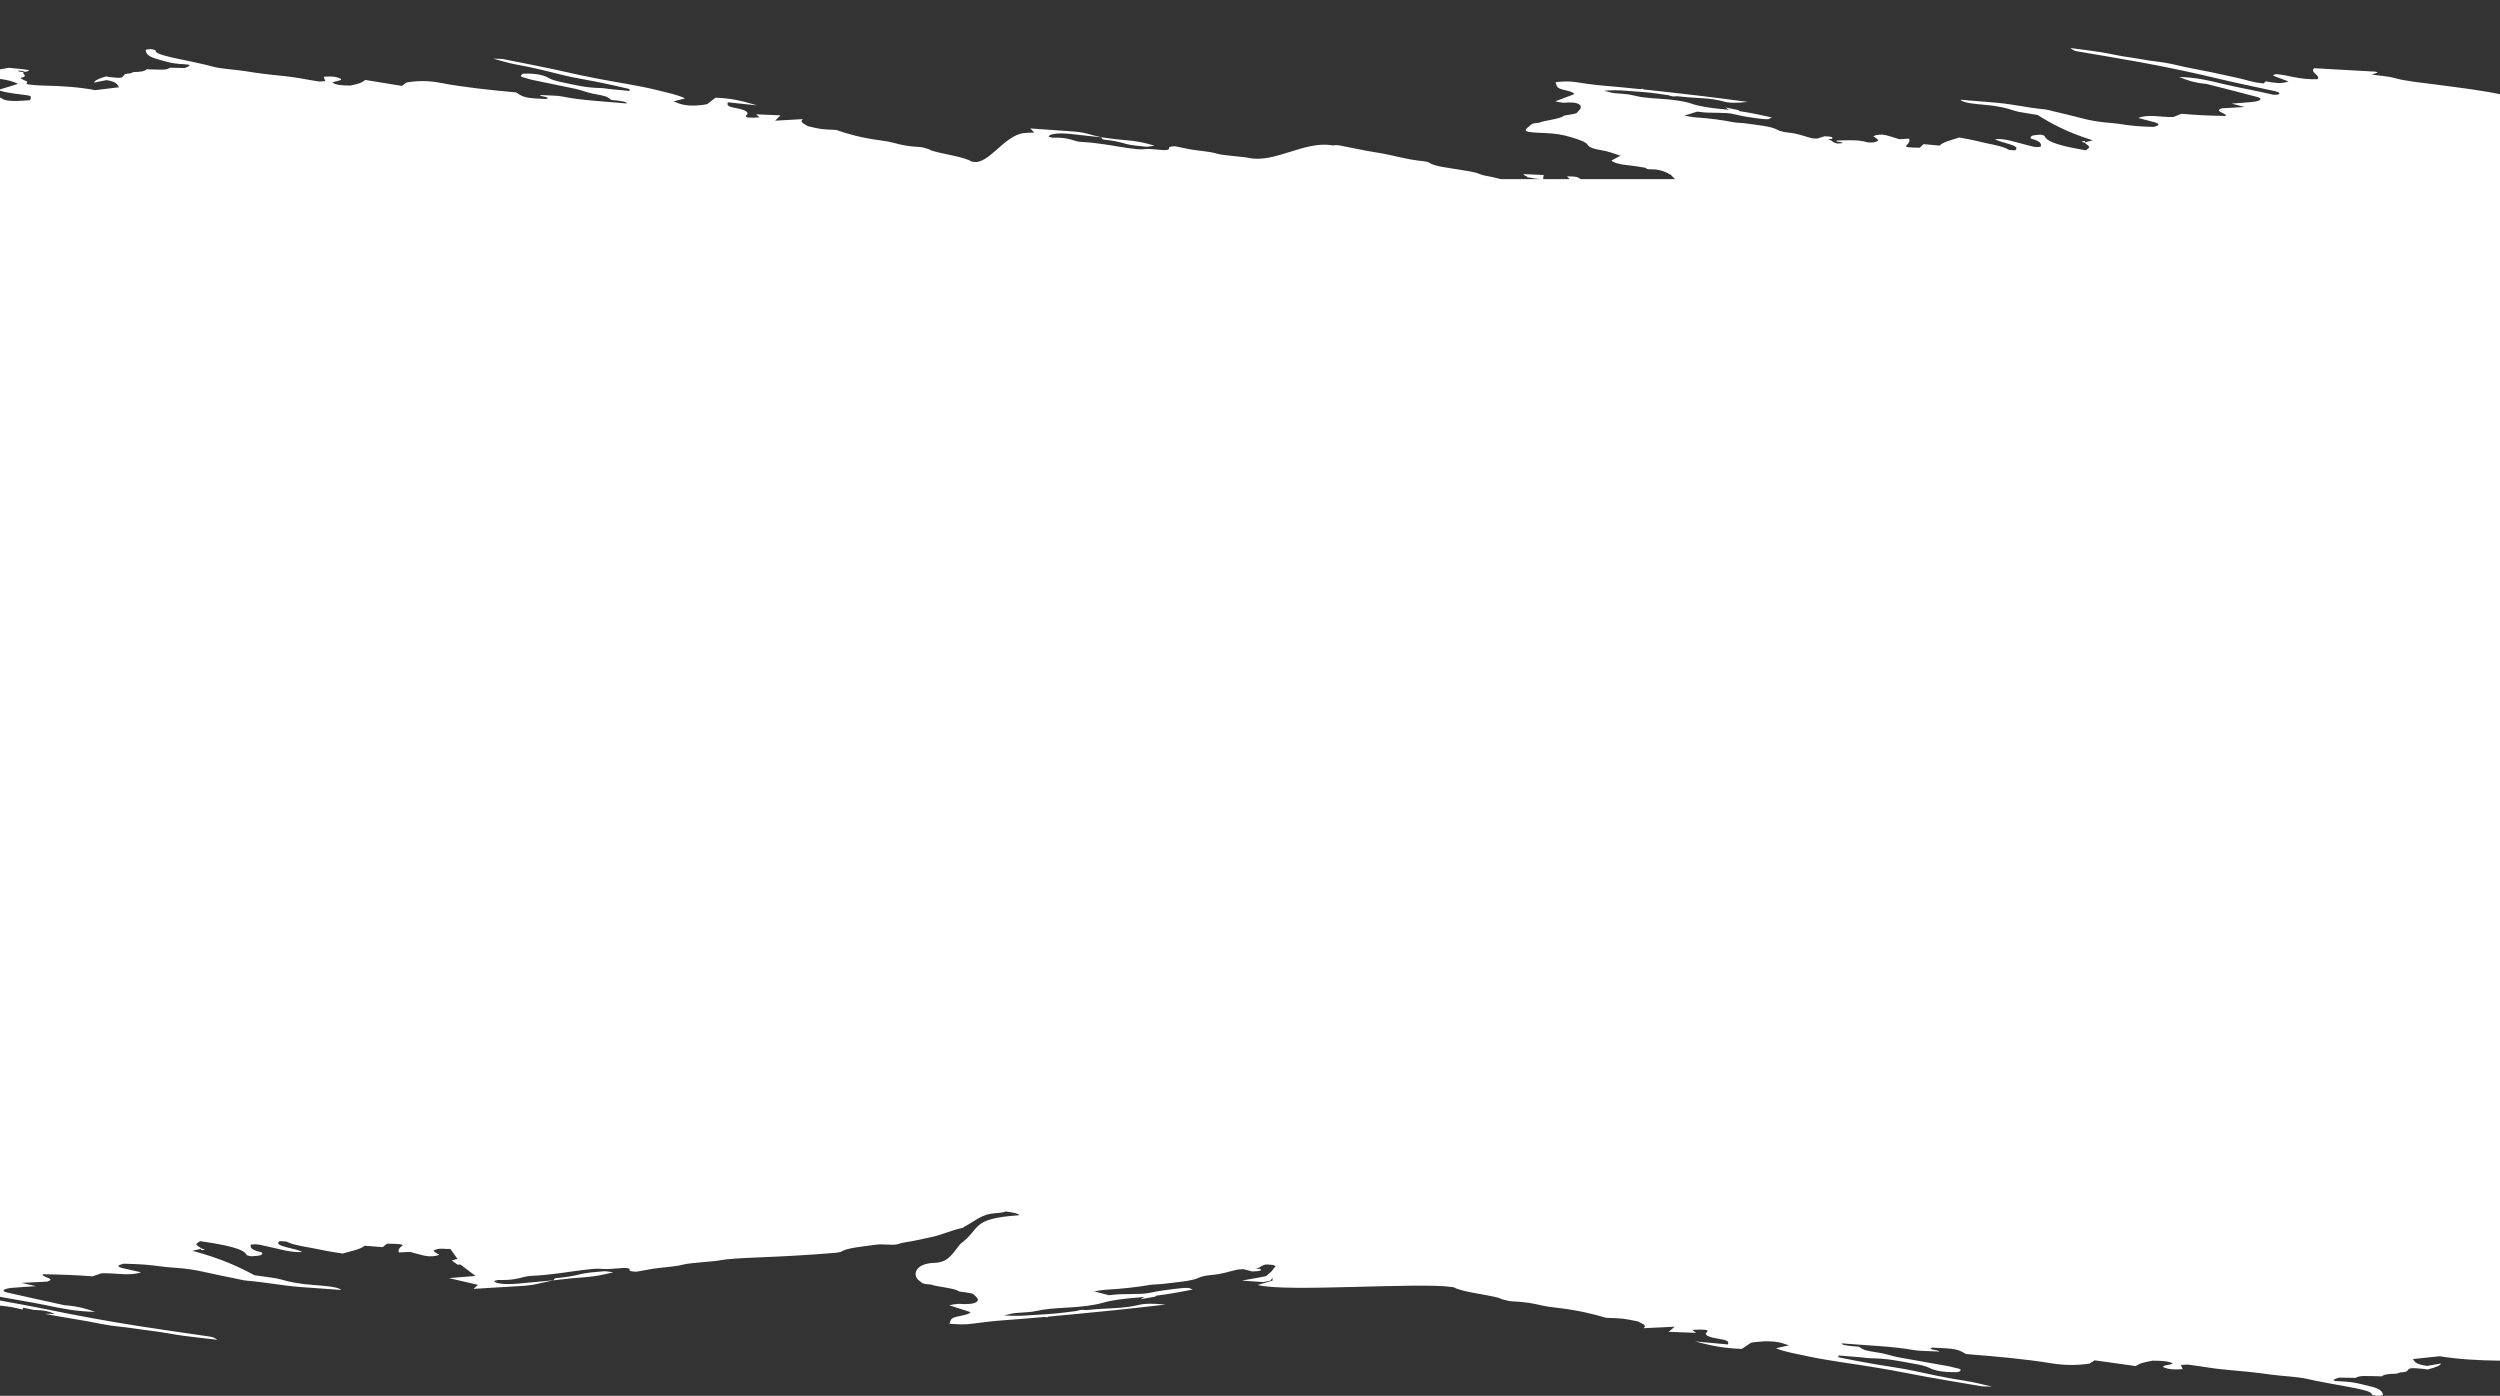 <svg width="1920" height="1072" viewBox="0 0 1920 1072" fill="none" xmlns="http://www.w3.org/2000/svg">
<rect x="0" y="0" width="1920" height="1072" fill="#333333" stroke="none"/>
<path d="M-120.022 902.967H-119.86V1005.36C-120.105 1005.32 -120.351 1005.28 -120.598 1005.24V1010.83H-119.86V1010.87L-119.78 1010.83H-119.86V1005.36C-117.378 1005.79 -115.026 1006.26 -112.865 1006.81C-108.451 1007.93 -100.488 1008.41 -93.32 1009.29C-95.337 1009.85 -96.985 1010.32 -98.633 1010.77C-97.861 1011.02 -97.273 1011.43 -96.282 1011.48C-78.765 1012.35 -61.19 1013.17 -43.777 1014C-39.19 1011.07 -50.046 1008.58 -46.462 1005.83C-30.293 1005.51 -23.275 1008.59 -11.301 1009.61C-8.098 1009.24 -7.372 1008.74 -9.457 1008.08C-13.583 1006.75 -17.651 1005.42 -21.558 1004.15C-14.079 1001.95 -8.098 1003.46 -1.921 1004.21L-1.967 1004.35C-1.736 1004.4 -1.517 1004.44 -1.287 1004.49L-1.84 1004.26C-1.396 1003.87 -0.932 1003.48 -0.217 1002.89L-0.217 1002.89L-0.019 1002.72C7.737 1003.34 12.393 1004.58 17.267 1005.71C17.475 1005.32 17.763 1004.85 17.832 1004.32C21.806 1005.15 23.765 1005.55 25.712 1005.96L25.749 1005.97L25.311 1006.01C25.058 1006.09 24.816 1006.18 24.562 1006.25C24.885 1006.18 25.208 1006.09 25.53 1006.01C33.77 1006.12 37.907 1007.23 42.114 1009.05C39.371 1009.06 36.801 1009.05 34.416 1009C37.735 1009.64 41.054 1010.27 44.465 1010.87C51.979 1012.22 59.977 1013.44 67.444 1014.78C75.431 1016.23 82.046 1017.93 92.21 1018.91C100.934 1019.75 108.402 1021.17 117.022 1022.18C125.435 1023.17 132.349 1024.71 140.462 1025.82C148.61 1026.94 157.449 1027.85 167.049 1028.96C163.625 1026.85 163.492 1026.83 159.734 1026.29L159.547 1026.26C141.58 1023.63 123.372 1021.08 105.843 1018.32C82.207 1014.59 59.988 1010.51 38.83 1006.16C23.709 1003.05 7.506 1000.17 -8.42 997.238C-12.892 996.423 -15.104 995.592 -12.35 994.399C-10.656 994.399 -8.639 994.248 -7.936 994.399C6.02 997.284 22.108 999.639 36.121 1002.54C46.32 1004.65 57.13 1007.11 73.103 1007.52C66.937 1005.44 61.071 1003.29 49.328 1002.36C34.669 999.126 19.814 995.94 5.467 992.648C0.384 991.485 2.724 989.628 9.535 989.039C15.112 988.556 21.013 988.238 27.686 987.785C24.205 987 21.013 986.275 16.541 985.264C24.62 984.856 30.855 984.554 36.075 984.297C44.108 982.062 31.2 980.688 32.848 978.62C46.032 978.801 58.421 979.239 71.121 980.22C73.333 979.465 75.615 978.68 77.978 977.865C87.958 977.487 99.793 980.235 108.333 977.14C103.412 976.022 98.606 975.011 94.146 973.923C89.306 972.746 90.355 971.598 94.999 970.511C108.909 970.873 113.311 971.236 126.956 973.002C129.48 973.335 132.545 973.47 135.369 973.697C143.344 974.316 149.97 975.328 155.824 976.657C164.03 978.514 172.846 980.266 181.478 982.047C184.186 982.606 186.744 983.331 190.052 983.603C204.768 984.826 216.097 987.302 230.905 988.45C241.197 989.25 251.661 989.945 262.056 990.685C259.831 988.329 250.082 987.574 241.6 986.94C230.237 986.094 222.596 984.675 215.843 982.621C211.89 981.413 204.33 980.749 195.422 979.375C184.174 973.335 170.368 966.66 147.803 960.62C149.982 960.107 152.321 959.548 154.672 959.004C154.499 959.291 154.211 959.563 154.211 959.835C154.211 959.956 154.799 960.076 155.121 960.197C155.847 960.001 157.196 959.805 157.161 959.608C157.115 959.397 155.836 959.186 155.087 958.974C153.589 957.902 151.434 956.845 150.823 955.758C150.431 955.063 152.31 954.308 153.635 953.191C172.708 955.999 187.505 958.914 189.418 963.867C189.556 964.229 192.506 964.848 193.532 964.803C196.113 964.667 199.663 964.32 200.401 963.882C201.53 963.202 202.141 962.085 200.331 961.662C193.036 959.941 191.7 957.993 192.76 955.833C197.243 955.229 199.64 956.014 202.095 956.543C207.891 957.811 213.319 959.155 219.151 960.409C221.167 960.847 223.806 961.164 226.376 961.466C227.552 961.602 229.211 961.541 232.15 961.602C227.863 958.612 208.571 957.102 214.852 953.191C216.73 953.327 219.831 953.372 220.268 953.629C225.42 956.603 238.65 958.008 248.008 960.152C252.006 961.058 257.227 961.737 263.116 962.719C269.961 960.801 277.521 959.276 279.93 956.724C285.173 957.117 289.103 957.419 293.978 957.796C295.038 956.905 296.075 956.03 297.101 955.169C306.712 955.139 310.446 955.622 308.729 956.86C306.424 958.521 305.595 960.167 306.378 961.873L307.605 961.812C309.932 961.696 312.291 961.579 314.918 961.451C318.629 962.447 321.959 963.489 326.096 964.38C330.28 965.271 334.14 964.893 337.402 963.746C335.973 962.795 333.795 961.783 333.08 960.711C332.757 960.212 334.855 959.533 336.779 959.155C337.851 958.944 341.896 958.989 342.772 959.216L345.894 959.155L351.311 966.781L346.978 968.081L351.311 971.19H353.695L365.179 979.918L344.811 981.609L367.111 986.759C365.901 987.846 364.841 988.812 363.666 989.869C375.87 989.129 386.507 988.405 397.305 987.831C403.401 987.514 408.622 987 412.828 985.989C416.701 985.052 420.942 984.192 425.021 983.301C431.751 982.591 438.17 981.67 445.269 981.247C456.16 980.583 463.259 979.042 471.026 977.11C468.26 976.792 465.229 976.188 463.685 976.324C457.52 976.883 450.34 977.412 446.295 978.438C440.752 979.843 435.013 980.945 427.003 981.609C425.494 981.73 425.551 982.712 424.883 983.286C415.94 984.131 407.089 985.022 398.008 985.807C393.053 986.23 387.498 986.457 383.05 985.581C381.137 985.203 379.777 984.554 379.523 983.995C379.385 983.678 382.197 982.984 383.338 983.014C392.304 983.271 397.259 982.138 402.019 980.824C403.355 980.462 405.188 980.009 407.101 979.918C423.097 979.239 434.886 976.928 448.404 975.282C452.242 974.814 457.912 974.135 460.896 974.422C468.975 975.192 475.094 973.637 480.822 973.818C487.414 974.573 478.805 976.279 488.728 976.672C492.715 975.962 497.567 975.101 502.43 974.241L502.292 974.286C509.529 973.199 518.702 972.866 524.718 971.19C528.083 970.269 534.883 969.892 540.23 969.288C544.206 968.85 549.057 968.638 552.273 968.034C566.727 965.319 592.613 966.299 642.049 962.125C643.916 961.959 645.794 961.475 646.463 961.068C650.727 958.365 662.504 957.368 672.219 955.979C679.088 954.997 686.095 956.93 690.313 955.254C692.652 954.318 698.034 953.744 701.848 952.959C706.124 952.083 710.181 951.177 714.329 950.271C722.604 948.776 730.924 944.608 739.072 943.083C739.913 942.932 739.971 942.585 740.271 942.298C749.683 937.377 753.947 932.326 764.521 931.726C767.034 931.56 769.511 931.288 770.906 930.91C771.459 930.759 771.839 930.578 772.116 930.382C774.628 930.699 777.129 931.077 779.077 931.53C781.508 932.103 782.695 932.723 782.776 933.311C744.824 935.921 754.03 943.083 737.643 955.254C731.8 962.125 728.767 969.533 717.819 969.85C701.593 970.318 700.615 980.351 706.493 983.929C708.164 984.956 707.703 986.225 714.664 986.451C720.184 988.475 732.907 989.154 736.214 991.631C736.687 991.993 739.66 992.174 741.319 992.491C743.509 992.899 746.909 993.277 747.393 993.775C749.386 995.798 752.774 997.837 749.882 999.951C748.499 1000.96 745.699 1001.66 740.144 1001.54C738.646 1001.51 736.859 1001.26 735.765 1001.37C733.252 1001.61 730.982 1002 728.954 1002.4C728.746 1002.44 730.809 1003 731.8 1003.32C736.138 1004.74 740.467 1006.14 744.142 1007.33L744.161 1007.34L745.307 1007.71C744.385 1009.96 735.58 1010.61 732.48 1011.94C729.369 1013.28 730.083 1015.02 729.115 1016.58C735.649 1017.15 740.708 1017.44 746.77 1016.59C754.284 1015.55 762.363 1014.58 770.833 1013.96C781.747 1013.18 792.464 1012.3 803.044 1011.35C802.928 1011.4 802.802 1011.44 802.675 1011.47C803.147 1011.55 803.666 1011.68 804.069 1011.67C804.473 1011.65 804.772 1011.49 805.118 1011.4C804.818 1011.35 804.507 1011.29 804.208 1011.25C820.174 1009.82 835.875 1008.25 851.585 1006.68L856.263 1006.22C868.894 1004.96 880.936 1003.48 895.1 1001.91C885.996 1001.04 879.68 1000.93 874.356 1002.23C869.182 1003.48 863.108 1004.31 855.295 1004.66C847.827 1005.01 840.705 1005.49 833.802 1006.14C833.802 1006.14 833.814 1006.11 833.825 1006.11C832.58 1006.07 830.748 1005.89 830.183 1005.99C829.008 1006.22 827.959 1006.47 826.3 1006.91C823.407 1007.23 820.561 1007.59 817.737 1007.97C809.048 1009.15 798.1 1009.62 788.016 1010.29C783.383 1010.61 778.393 1010.64 771.041 1010.23C775.258 1009.36 777.321 1008.62 780.295 1008.38C785.895 1007.92 791.946 1007.8 796.383 1006.75C802.168 1005.37 809.947 1004.75 818.256 1004.33C829.538 1003.76 839.944 1002.59 846.582 1000.63C853.704 998.516 863.431 997.323 873.826 996.523C875.647 996.387 877.422 996.221 879.15 996.055C878.148 996.402 877.387 996.916 876.131 997.776C879.865 997.127 883.449 996.568 886.722 995.919C887.621 995.738 887.609 995.36 888.012 995.073C898.327 993.775 907.27 992.084 916.235 990.362H916.305C916.155 990.362 916.005 990.332 915.844 990.317C914.864 989.909 913.873 989.501 912.939 989.109C911.234 989.139 909.655 989.094 908.445 989.215C898.995 990.151 890.502 991.253 882.873 992.914C875.67 994.485 862.463 993.261 853.359 994.545C852.806 994.62 852.16 994.666 851.549 994.726C847.942 993.76 844.324 992.808 840.348 991.751C843.759 991.283 846.594 990.634 849.982 990.453C862.359 989.788 873.008 988.505 882.965 986.844C885.742 986.376 890.237 986.406 893.348 986.013C903.374 984.715 915.348 983.945 920.626 981.317C922.263 980.502 925.881 979.596 929.615 979.279C939.607 978.433 943.663 976.44 950.589 975.005C951.488 974.824 953.321 974.839 955.107 974.748C957.204 975.307 959.429 975.896 961.584 976.47C967.784 976.364 969.409 975.67 967.818 974.537C964.384 974.356 963.727 974.039 967.069 973.54C967.703 973.103 968.337 972.68 968.971 972.242C970.02 971.864 970.699 971.366 972.244 971.17C973.315 971.034 975.574 971.336 977.314 971.442L979.757 972.242L976.502 976.47L972.244 980.079L965.923 981.317L953.716 983.497L970.154 984.636L975.724 983.497L977.314 981.317V983.497L965.923 986.844C986.728 992.635 1090.1 984.678 1114.76 988.405C1115.37 988.495 1116.35 988.556 1116.57 988.676C1123.12 992.285 1140.08 993.871 1150.68 996.68C1152.07 997.057 1152.52 997.586 1153.96 997.933C1156.29 998.507 1158.77 999.322 1161.73 999.443C1171.39 999.836 1177.74 1001.07 1183.89 1002.54C1186.83 1003.25 1190.78 1003.82 1194.73 1004.26C1211.18 1006.1 1223.03 1008.96 1233.61 1012.1C1246.28 1012.49 1246.39 1012.5 1257.93 1014.85C1260.51 1016.43 1265.79 1017.88 1262.04 1020.07C1270.53 1019.66 1277.58 1019.31 1286.18 1018.91C1285.1 1019.82 1284.11 1020.64 1283.11 1021.49L1281.5 1022.85C1289.08 1023.12 1295.46 1023.36 1302.61 1023.62C1301.48 1022.76 1300.57 1022.06 1299.67 1021.37C1307.36 1020.87 1311.16 1021.13 1311.44 1022.15L1311.45 1022.19C1311.49 1022.34 1311.54 1022.5 1311.33 1022.64C1307.81 1025.08 1311.62 1026.97 1321.15 1028.42C1327.53 1029.39 1327.78 1030.7 1327.04 1032.53C1319.03 1031.79 1312.71 1031.21 1301.7 1030.22C1313.8 1033.28 1322.47 1035.43 1337.7 1035.96C1339.8 1034.55 1341.72 1033.27 1343.69 1031.95L1343.69 1031.94L1344.78 1031.21C1345.52 1031.09 1346.55 1030.87 1347.82 1030.72C1356.62 1029.69 1363.72 1030 1369.12 1031.64C1370.79 1032.15 1372.27 1032.68 1373.93 1033.24C1370.37 1034.02 1367.38 1034.69 1364 1035.43C1369.57 1038.01 1379.55 1039.73 1388.29 1041.62C1404.12 1045.03 1423.87 1047.42 1441.42 1050.39C1449.65 1051.78 1457.68 1053.18 1465.43 1054.73C1483.05 1058.21 1502.33 1061.32 1521.08 1064.54C1522.55 1064.8 1525.21 1064.74 1529.88 1064.93C1522.14 1063.21 1516.84 1061.63 1509.81 1060.55C1494.34 1058.2 1481.49 1055.28 1468.1 1052.46C1459.59 1050.66 1449.05 1049.3 1439.75 1047.67C1430.47 1046.04 1421.38 1044.35 1412.72 1042.57C1411.35 1042.28 1411.95 1041.57 1411.98 1040.98L1412.87 1041.06C1418.52 1041.52 1424.19 1041.98 1429.79 1042.46C1431.86 1042.64 1433.71 1043.07 1435.74 1043.1C1450.51 1043.28 1459.51 1045.51 1469.75 1047.31C1474.92 1048.22 1479.14 1049.17 1481.94 1050.62C1485.6 1052.52 1492.23 1054.15 1503.97 1053.77L1504.15 1053.67C1505.82 1052.66 1507.47 1051.67 1502.63 1050.75C1500.38 1050.32 1498.95 1049.7 1496.67 1049.29C1484.07 1047.02 1471.21 1044.82 1458.68 1042.54C1455.31 1041.94 1452.83 1041.1 1449.87 1040.38C1447.92 1039.91 1446.12 1039.4 1443.81 1039.02L1443.45 1038.96C1431.99 1037.13 1431.9 1037.12 1427.6 1034.29C1418.23 1033.68 1413.88 1032.81 1414.55 1031.7C1433.22 1033.31 1453.6 1033.9 1469.75 1036.85C1474.33 1037.68 1482.54 1037.62 1489.2 1037.98C1490.05 1036.79 1478.64 1036.51 1484.14 1034.97C1501.61 1035.7 1503.51 1036.06 1509.9 1039.9C1532.77 1041.71 1555.72 1043.75 1575.62 1047.04C1585.09 1048.59 1594.86 1048.76 1604.8 1047.22C1605.92 1046.5 1607.04 1045.79 1608.68 1044.73C1619.37 1046.22 1629.28 1047.61 1640.18 1049.14C1641.72 1048.37 1642.87 1047.51 1645.06 1046.8C1647.07 1046.13 1650.21 1045.63 1653.12 1045C1660.58 1044.96 1666.17 1045.5 1668.65 1047.14C1667.62 1048.31 1658.01 1048.68 1662.35 1050.36C1665.32 1051.51 1669.01 1052.05 1676.31 1051.51C1675.87 1050.51 1675.41 1049.47 1674.88 1048.29C1676.87 1048.22 1679.56 1047.9 1680.85 1048.07C1691.09 1049.39 1700.36 1051.22 1711.33 1052.11C1722.78 1053.05 1733.53 1054.2 1743.43 1055.6C1752.74 1056.93 1764.52 1057.22 1772.47 1059.12C1779.36 1060.77 1787.66 1062.15 1795.42 1063.63C1799.92 1064.48 1804.9 1065.23 1809.12 1066.16L1809.42 1066.22C1815.58 1067.56 1821.8 1068.91 1821.55 1071.03C1821.5 1071.37 1824.02 1071.73 1825.08 1072C1830.44 1072.01 1830.18 1071.18 1830.03 1070.67L1830.02 1070.64C1829.36 1068.44 1827.76 1066.38 1819.84 1064.57C1813.18 1063.05 1808.61 1061.31 1797.59 1060.87C1790.52 1060.58 1790.57 1059.83 1796.36 1058C1800.59 1058.08 1804.84 1058.14 1809.1 1058.21C1810.34 1057.47 1811.89 1056.76 1816.17 1056.76C1820.51 1056.76 1824.86 1056.94 1829.35 1057.05C1830.37 1055.65 1834.4 1055.03 1840.58 1054.97C1841.54 1054.65 1842.51 1054.32 1843.48 1054C1847.36 1053.83 1848.56 1053.32 1849.09 1052.43C1850.25 1050.5 1851.91 1050.41 1860.65 1051.25C1862 1051.37 1863.13 1051.61 1864.36 1051.8C1871.28 1049.97 1874.68 1048.44 1874.57 1047.19C1870.82 1047.84 1867.58 1048.4 1863.87 1049.03C1855.2 1047.76 1854.61 1045.89 1853.09 1043.75C1859.98 1043.02 1866.54 1042.34 1873.66 1041.59C1887.57 1043.88 1903.25 1044.79 1920.01 1045.02C1923.53 1045.06 1927.15 1045.36 1930.35 1045.71C1934.89 1046.19 1932.21 1047.08 1932.43 1047.84C1932.54 1048.25 1934.55 1048.61 1935.36 1049.03C1936.48 1049.61 1938.78 1050.59 1937.98 1050.72C1930.57 1052.02 1937.44 1053.61 1935.56 1054.97C1936.84 1055.12 1938.3 1055.21 1939.34 1055.4C1940.04 1055.54 1940.16 1055.81 1940.54 1056.02C1939.33 1055.98 1937.88 1055.99 1936.97 1055.86C1935.87 1055.69 1935.25 1055.37 1934.42 1055.13C1931.33 1055.5 1929.51 1056.2 1932.44 1056.61C1937.3 1057.29 1943.18 1057.65 1948.43 1058.12C1958.51 1056.46 1958.77 1056.43 1969.83 1056.82C1972.33 1055.56 1973.22 1055.37 1982.08 1054.26C1980.47 1053.31 1978.77 1052.29 1976.67 1051.06C1961.54 1050.69 1947.63 1049.73 1940.44 1046.18C1946.05 1044.7 1951.6 1043.23 1957.72 1041.62C1952.93 1040.08 1945.38 1039.13 1937.12 1038.28C1928.56 1037.41 1928.61 1037.29 1929.9 1034.3L1929.97 1034.13C1933.12 1033.95 1936.62 1033.65 1940.24 1033.55C1945.83 1033.4 1951.15 1033.65 1953.4 1034.91C1958.15 1037.62 1968.57 1038.73 1980.41 1039.58C1984.15 1039.85 1987.64 1040.27 1991.23 1040.62C1990.14 1040.3 1989.16 1039.93 1987.85 1039.55L1994.6 1038.81C1997.86 1038.46 2000.8 1038.14 2003.5 1037.84C2009.98 1038.66 2009.8 1039.73 2009.27 1040.83C2007.08 1041.06 2004.87 1041.29 2002.63 1041.41C2004.6 1041.5 2006.71 1041.6 2009.04 1041.72C2007.79 1042.38 2006.69 1042.96 2005.62 1043.52L2003.96 1044.4C2011.31 1045.12 2013.96 1046.39 2010.31 1047.9C2007.73 1048.96 2003.25 1049.83 1999.35 1050.86C2002.11 1051.4 2004.75 1051.9 2007.92 1052.52C2006.65 1054.33 2005.33 1056.2 2003.95 1058.18C2010.96 1058.32 2013.58 1056.81 2019.31 1056.39C2019.99 1055.5 2020.41 1054.56 2021.42 1053.65L2021.51 1053.57C2026.87 1048.75 2026.89 1048.72 2023.42 1044.83C2027.71 1043.1 2036.54 1041.89 2037.39 1039.73C2033.09 1040.23 2028.8 1040.73 2024.06 1041.29C2023.32 1041.27 2021.66 1041.32 2020.56 1041.17C2015.71 1040.5 2008.29 1040.2 2009.13 1038.58C2009.8 1037.3 2015.91 1037.04 2020.74 1036.62C2023.24 1036.41 2025.4 1036.02 2028.05 1035.65C2024.56 1034.32 2010.61 1034.52 2019.96 1031.85C2025.07 1031.92 2031.45 1032.03 2038.3 1032.15L2038.35 1032.15C2039.07 1032.1 2039.8 1032.06 2040.52 1031.98H2040.43C2038.48 1031.83 2035.86 1030.87 2036.49 1030.64C2038.06 1030.08 2041.32 1029.75 2045.32 1029.1C2046.44 1029.7 2047.72 1030.14 2048.3 1030.52C2050.52 1029.81 2051.67 1028.99 2050.68 1028.33C2049.44 1027.5 2046.6 1026.79 2044.35 1026.03C2043.6 1025.6 2042.84 1025.17 2041.79 1024.57C2050.88 1023.12 2060.1 1021.85 2071.24 1021.75C2073.24 1020.78 2074.73 1020.05 2076.21 1019.33C2075.03 1019.1 2074.01 1018.76 2072.84 1018.73C2067.15 1018.61 2061.42 1018.57 2055.07 1018.5C2055.67 1016.76 2059.68 1015.8 2064.92 1015.22C2072.7 1014.36 2075.53 1013.02 2075.82 1011.3C2076.25 1008.77 2080.09 1006.66 2089.81 1004.98C2090.62 1004.85 2091.28 1004.67 2091.89 1004.47V988.676C2086.74 987.755 2081.07 986.94 2076.66 985.883C2072.82 984.962 2065.96 983.905 2058.91 985.279C2042.15 985.762 2033.89 984.479 2030.65 981.957C2028.55 980.326 2030 978.378 2021.87 977.2C2020.6 977.004 2020.79 976.279 2020.79 975.811C2020.82 974.225 2021.07 972.625 2021.26 970.828C2023.36 970.934 2026.56 970.964 2026.76 971.145C2030.03 973.951 2037.74 976.206 2045.5 978.471L2045.64 978.514C2047.67 979.118 2048.91 979.828 2050.83 980.613C2055.29 978.046 2056.52 975.569 2054.47 973.063C2053.72 972.157 2051.75 971.281 2050.37 970.39C2048.99 969.499 2046.32 968.593 2046.6 967.717C2047.24 965.679 2043.26 964.395 2035.37 963.414C2032.86 963.112 2030.81 962.598 2028.88 962.115C2026.52 961.526 2028.97 960.273 2032.58 960.273L2033.42 960.275C2039.15 960.289 2045.03 960.303 2050.48 960.605C2057.41 960.982 2061.8 960.394 2064.96 959.17C2068.57 959.759 2071.2 960.092 2073.31 960.545C2077.34 961.405 2084.56 962.024 2081.35 963.625C2078.61 964.999 2071.51 963.897 2067.15 964.486C2066.7 964.546 2066.55 964.712 2065.68 965.06C2068.69 965.452 2071.69 965.905 2074.9 966.268C2081.56 967.007 2087.39 967.929 2091.89 969.152V959.563C2090.09 959.472 2088.44 959.231 2086.74 959.05C2087.87 958.733 2089.01 958.4 2090.15 958.068C2090.72 958.174 2091.31 958.264 2091.89 958.37V881.404H2092.63V900.064L2092.61 900.068V903.632C2092.62 903.63 2092.62 903.628 2092.63 903.626V915.364V915.576C2092.66 915.582 2092.69 915.588 2092.72 915.594C2092.94 915.633 2093.17 915.67 2093.44 915.697C2093.49 915.666 2093.51 915.621 2093.51 915.591C2093.64 915.364 2093.79 915.138 2093.93 914.927C2094.27 914.791 2094.55 914.64 2094.5 914.474C2094.35 914.534 2094.2 914.579 2094.08 914.64C2094.14 914.504 2094.18 914.368 2094.18 914.247C2094.38 914.323 2094.47 914.398 2094.49 914.474C2096 913.96 2098.13 913.824 2094.12 913.99C2094.1 913.945 2094.08 913.915 2094.05 913.885C2095.79 913.386 2097.07 912.903 2093.65 912.48C2094.4 911.861 2095.09 911.242 2094.9 910.608C2095.81 910.306 2096.19 910.019 2094.81 909.777C2096.01 908.902 2096.75 908.071 2094.86 907.376V907.286C2095.1 906.425 2094.96 905.564 2094.15 904.689C2096.83 903.752 2100.51 902.786 2096.3 901.729C2095.37 901.08 2094.58 900.415 2093.82 899.721C2093.71 899.751 2093.62 899.781 2093.5 899.811C2093.8 899.887 2093.74 899.932 2093.56 899.977C2093.56 899.917 2093.52 899.856 2093.49 899.811C2093.47 899.826 2093.43 899.826 2093.43 899.826V899.992C2093.03 900.053 2092.45 900.068 2093.43 900.113V903.299C2093.57 903.33 2093.7 903.405 2093.7 903.496C2093.62 903.45 2093.54 903.405 2093.43 903.36V903.647C2093.28 903.571 2093.19 903.511 2093.12 903.45C2092.91 903.509 2092.74 903.567 2092.63 903.626V900.064C2092.86 899.975 2093.14 899.9 2093.43 899.811V899.781C2092.66 899.615 2093.12 899.388 2093.43 899.147V898.83C2093.51 898.845 2093.57 898.86 2093.63 898.86C2093.62 898.799 2093.57 898.754 2093.48 898.694H2093.42V897.486C2092.63 897.35 2092.89 897.199 2093.42 897.018V895.825C2094.35 895.915 2094.03 896.58 2093.56 896.972L2093.75 896.907C2094.7 896.583 2095.93 896.163 2094.37 895.583C2094.02 895.598 2093.67 895.628 2093.42 895.644V894.556C2093.18 894.541 2093.26 894.496 2093.42 894.42V893.227L2093.33 893.207C2092.85 893.096 2092.49 893.012 2093.42 892.941V870.592C2092.97 870.335 2096.28 870.064 2095.82 869.807C2096.38 869.656 2094.6 869.49 2093.74 869.339C2093.72 869.414 2093.57 869.49 2093.42 869.565V869.263C2093.29 869.233 2093.27 869.188 2093.42 869.142V860.49C2092.49 860.445 2092.87 860.339 2093.34 860.218C2093.37 860.233 2093.42 860.264 2093.42 860.264V860.188C2093.94 860.052 2094.48 859.886 2093.42 859.75C2094.18 859.508 2094.11 859.267 2093.89 859.101C2093.78 859.146 2093.6 859.206 2093.42 859.252V858.859C2093.39 858.844 2093.42 858.844 2093.42 858.844V280.594C2092.98 280.537 2093.15 280.494 2093.38 280.439L2093.42 280.428V279.944C2093.22 279.824 2093.01 279.703 2093.42 279.597V85.045C2091.48 85.105 2091.88 85.075 2092.52 84.879C2092.82 84.894 2093.14 84.924 2093.42 84.939V84.652H2093.09C2093.12 84.637 2093.17 84.622 2093.2 84.592C2093.28 84.607 2093.34 84.622 2093.42 84.637V84.426C2093.55 84.29 2093.58 84.124 2093.42 83.927V83.459V82.946C2093.69 82.976 2093.85 83.006 2093.94 83.052C2093.9 82.931 2093.69 82.855 2093.42 82.795V76.106V74.354C2093.32 74.384 2093.21 74.429 2093.1 74.46C2093.25 74.233 2093.36 73.992 2093.42 73.735V62.5C2093.58 61.141 2094.78 60.19 2093.42 59.661V59.223C2093.99 58.906 2094.35 58.559 2094.15 58.166C2093.89 58.227 2093.64 58.287 2093.42 58.363V57.441C2093.36 57.366 2093.37 57.291 2093.39 57.215C2093.4 57.23 2093.42 57.23 2093.42 57.23V57.094C2093.46 57.034 2093.46 56.958 2093.46 56.883H2093.42V48.804C2089.57 48.729 2092.29 47.913 2093.42 47.234V46.977C2093.21 46.856 2092.83 46.766 2093.42 46.69V13.319C2093.05 13.122 2093.19 12.941 2093.42 12.745V12.684C2093.43 12.7 2093.44 12.699 2093.46 12.699C2093.71 12.473 2094.03 12.246 2093.96 11.975C2093.8 12.126 2093.59 12.277 2093.42 12.382V10.918C2094 11.008 2094.23 11.174 2094.27 11.371C2095.11 11.174 2093.9 10.948 2093.42 10.887V9.891C2094.46 10.027 2096.99 8.879 2093.42 9.06V8.879C2093.36 8.939 2093.32 9 2093.27 9.06C2091.14 8.985 2092.29 8.939 2093.42 8.864V8.788C2092.41 8.154 2092.69 7.686 2093.04 7.293C2092.99 7.188 2093.05 7.082 2093.28 7.022C2093.34 6.961 2093.39 6.901 2093.42 6.84C2093.5 6.705 2093.48 6.584 2093.42 6.478V6.327H2093.28C2092.67 5.783 2090.9 5.602 2093.42 5.814V4.53C2087.62 4.062 2090.9 3.564 2093.54 2.899L2093.5 2.867C2093.48 2.848 2093.45 2.828 2093.42 2.809C2093.41 2.793 2093.4 2.778 2093.39 2.778C2083.03 2.265 2089.11 1.933 2092.54 0.574C2092.19 0.393 2092.64 0.257 2093.28 0.166C2093.07 0.121 2092.97 0.06 2092.95 0C2090.84 0.498 2087.49 0.71 2084.63 1.012C2082.4 1.253 2080.47 1.646 2078.12 2.023C2081.22 3.398 2093.62 3.201 2085.31 5.965C2080.78 5.874 2075.1 5.768 2069.01 5.647C2062.78 5.98 2056.13 8.154 2057.99 9.619C2059.09 10.464 2061.62 11.204 2063.62 11.99C2064.3 12.428 2064.97 12.88 2065.9 13.5C2057.82 15.01 2049.63 16.323 2039.73 16.429C2037.94 17.441 2036.62 18.196 2035.3 18.936C2036.35 19.162 2037.25 19.525 2038.3 19.555C2043.36 19.676 2048.45 19.706 2054.09 19.781C2053.56 21.578 2050 22.575 2045.33 23.179C2038.42 24.07 2035.9 25.459 2035.64 27.241C2035.26 29.853 2031.85 32.043 2023.2 33.779C2019.98 34.429 2018.97 35.742 2016.74 36.875C2004.56 37.056 1996.86 33.795 1984.5 34.399C1980.93 35.214 1978.45 36.09 1980.68 37.419C1984.49 39.699 1995.98 43.413 2005.95 45.512C2007.46 45.83 2009.63 46.162 2010 46.569C2013.11 50.027 2026.56 51.265 2034.88 53.576C2038.3 54.527 2044.4 55.614 2050.67 54.195C2065.55 53.697 2072.9 55.025 2075.78 57.638C2077.64 59.329 2076.36 61.337 2083.59 62.56C2084.72 62.757 2084.55 63.497 2084.55 63.995C2084.52 65.641 2084.29 67.287 2084.13 69.159C2082.25 69.038 2079.42 69.008 2079.23 68.827C2076.35 65.946 2069.56 63.626 2062.7 61.283L2062.7 61.282L2062.47 61.202C2060.67 60.582 2059.56 59.843 2057.86 59.027C2053.89 61.685 2052.8 64.252 2054.62 66.849C2055.28 67.8 2057.04 68.706 2058.26 69.627C2059.47 70.549 2061.84 71.485 2061.6 72.391C2061.01 74.505 2064.58 75.834 2071.57 76.845C2073.81 77.178 2075.64 77.706 2077.34 78.204C2079.43 78.823 2077.26 80.122 2074.05 80.122C2068.72 80.092 2063.22 80.107 2058.13 79.775C2051.98 79.367 2048.07 79.986 2045.27 81.255C2042.07 80.651 2039.73 80.303 2037.85 79.835C2034.25 78.944 2027.84 78.31 2030.69 76.649C2033.14 75.215 2039.44 76.377 2043.32 75.758C2043.73 75.698 2043.85 75.532 2044.63 75.169C2041.94 74.762 2039.28 74.293 2036.42 73.916C2028.49 72.889 2021.88 71.545 2017.67 69.522C2013.73 67.634 2007.41 66.517 1999.08 66.2C1994.89 67.106 1990.99 67.951 1986.11 69.008C1988 69.869 1990.39 70.971 1992.73 72.043C1987.6 73.357 1981.14 73.72 1976.02 72.874C1966.4 71.273 1955.85 71.726 1945.21 71.334C1943.8 72.33 1942.52 73.251 1940.97 74.354C1934.19 74.777 1928.54 74.278 1923.18 73.055C1907.8 69.522 1888.85 67.347 1870.66 64.916C1859.49 63.421 1847.47 62.41 1838.78 59.843C1834.86 58.695 1827.78 58.181 1821.41 57.275C1823.2 56.687 1824.66 56.218 1826.13 55.735C1825.45 55.494 1824.92 55.056 1824.04 55.01C1808.46 54.104 1792.84 53.259 1777.37 52.398C1773.29 55.433 1782.93 58 1779.75 60.854C1765.39 61.186 1759.16 58 1748.51 56.943C1745.66 57.321 1745.02 57.819 1746.87 58.514C1750.54 59.888 1754.14 61.262 1757.62 62.576C1750.96 64.856 1745.65 63.3 1740.17 62.515L1740.2 62.379C1740 62.334 1739.8 62.289 1739.6 62.243C1739.76 62.319 1739.94 62.41 1740.1 62.485C1739.67 62.908 1739.22 63.346 1738.48 64.07C1729.31 63.225 1725.03 61.217 1718.65 59.888C1711.98 58.483 1705.65 56.989 1698.95 55.599C1692.28 54.21 1685.17 52.957 1678.53 51.552C1671.43 50.057 1665.56 48.291 1656.52 47.279C1648.77 46.403 1642.13 44.923 1634.46 43.882C1627 42.855 1620.85 41.269 1613.64 40.106C1606.4 38.944 1598.55 38.023 1590.02 36.86C1593.04 39.041 1593.18 39.065 1596.44 39.626L1596.69 39.669C1612.66 42.402 1628.84 45.059 1644.42 47.913C1665.43 51.764 1685.18 55.992 1703.99 60.507C1717.43 63.723 1731.83 66.713 1745.99 69.748C1749.96 70.594 1751.93 71.455 1749.48 72.693C1747.98 72.693 1746.18 72.844 1745.56 72.693C1733.16 69.703 1718.86 67.272 1706.4 64.267C1697.34 62.077 1687.73 59.525 1673.53 59.102L1674.24 59.385C1679.47 61.467 1684.67 63.538 1694.66 64.463C1707.69 67.815 1720.89 71.107 1733.64 74.52C1738.16 75.728 1736.09 77.646 1730.04 78.265C1725.09 78.778 1719.85 79.095 1713.91 79.563C1717 80.379 1719.85 81.134 1723.81 82.176C1716.64 82.584 1711.1 82.901 1706.46 83.172C1699.32 85.498 1710.79 86.917 1709.33 89.061C1697.61 88.865 1686.59 88.412 1675.31 87.4C1673.35 88.186 1671.32 89.001 1669.22 89.847C1660.36 90.239 1649.83 87.4 1642.24 90.602C1646.62 91.764 1650.9 92.822 1654.86 93.939C1659.16 95.147 1658.23 96.355 1654.1 97.472C1641.74 97.11 1637.82 96.717 1625.69 94.89C1623.45 94.558 1620.73 94.407 1618.22 94.18C1611.13 93.516 1605.24 92.474 1600.03 91.1C1592.75 89.167 1584.91 87.355 1577.23 85.513C1574.84 84.939 1572.56 84.199 1569.62 83.912C1556.54 82.644 1546.46 80.077 1533.3 78.884C1524.15 78.069 1514.85 77.344 1505.62 76.574C1507.59 79.005 1516.26 79.805 1523.8 80.454C1533.9 81.33 1540.69 82.795 1546.7 84.924C1550.21 86.177 1556.93 86.872 1564.85 88.291C1574.85 94.573 1587.11 101.489 1607.17 107.741C1605.34 108.242 1603.37 108.784 1601.39 109.328L1601.29 109.355L1601.07 109.417C1601.23 109.13 1601.48 108.843 1601.48 108.556C1601.48 108.435 1600.96 108.299 1600.68 108.179C1600.02 108.39 1598.82 108.601 1598.85 108.798C1598.9 109.024 1600.04 109.235 1600.7 109.462C1602.02 110.579 1603.94 111.667 1604.48 112.799C1604.82 113.524 1603.15 114.309 1601.98 115.457C1585.03 112.527 1571.86 109.507 1570.17 104.388C1570.05 104.026 1567.43 103.361 1566.52 103.422C1564.22 103.558 1561.07 103.92 1560.41 104.373C1559.39 105.068 1558.86 106.231 1560.47 106.668C1566.95 108.45 1568.13 110.459 1567.2 112.709C1563.21 113.328 1561.08 112.527 1558.9 111.969C1553.74 110.655 1548.92 109.266 1543.73 107.967C1541.94 107.514 1539.58 107.182 1537.3 106.88C1536.27 106.744 1534.78 106.804 1532.17 106.744C1535.99 109.855 1553.13 111.425 1547.55 115.472C1545.89 115.321 1543.13 115.276 1542.74 115.019C1538.17 111.938 1526.4 110.489 1518.09 108.269C1514.54 107.318 1509.9 106.623 1504.67 105.596C1498.58 107.59 1491.86 109.16 1489.72 111.818C1485.05 111.395 1481.56 111.093 1477.23 110.7C1476.28 111.636 1475.36 112.542 1474.45 113.433C1465.91 113.464 1462.58 112.965 1464.11 111.682C1466.15 109.96 1466.9 108.254 1466.2 106.487C1463.78 106.638 1461.36 106.774 1458.61 106.925C1455.32 105.898 1452.36 104.811 1448.68 103.89C1444.96 102.954 1441.52 103.346 1438.63 104.539C1439.9 105.506 1441.84 106.578 1442.47 107.68C1442.76 108.178 1440.89 108.888 1439.17 109.281C1438.22 109.507 1434.63 109.462 1433.85 109.22C1427.28 107.182 1418.8 107.695 1410.47 107.967C1410.54 108.224 1410.56 108.465 1410.42 108.722C1411.58 108.858 1412.98 108.918 1413.85 109.13C1414.63 109.311 1414.82 109.628 1415.27 109.9C1413.73 110.006 1411.71 110.308 1410.77 110.172C1409.39 109.96 1408.8 109.447 1407.86 109.054C1407.31 108.601 1406.74 108.163 1406.18 107.71C1403.21 107.182 1403.79 106.865 1406.85 106.668C1408.26 105.491 1406.82 104.766 1401.3 104.66C1399.39 105.249 1397.42 105.868 1395.55 106.442C1393.95 106.336 1392.33 106.366 1391.53 106.17C1385.37 104.69 1381.76 102.622 1372.89 101.746C1369.57 101.414 1366.36 100.477 1364.9 99.632C1360.21 96.899 1349.57 96.098 1340.65 94.754C1337.89 94.347 1333.89 94.377 1331.42 93.894C1322.58 92.172 1313.12 90.843 1302.11 90.149C1299.11 89.968 1296.58 89.303 1293.55 88.805C1297.08 87.703 1300.29 86.706 1303.51 85.709C1304.05 85.77 1304.63 85.83 1305.11 85.906C1313.21 87.234 1324.94 85.966 1331.35 87.597C1338.13 89.318 1345.68 90.466 1354.08 91.432C1355.15 91.553 1356.56 91.508 1358.07 91.538C1358.89 91.13 1359.77 90.707 1360.65 90.285C1360.77 90.269 1360.91 90.239 1361.05 90.239H1360.99C1353.02 88.457 1345.08 86.706 1335.9 85.362C1335.55 85.06 1335.56 84.667 1334.76 84.486C1331.85 83.822 1328.67 83.233 1325.35 82.568C1326.47 83.459 1327.15 83.988 1328.03 84.35C1326.49 84.169 1324.92 84.018 1323.3 83.867C1314.05 83.037 1305.41 81.798 1299.08 79.609C1293.17 77.57 1283.93 76.362 1273.9 75.773C1266.52 75.335 1259.6 74.686 1254.46 73.267C1250.52 72.179 1245.14 72.043 1240.16 71.575C1237.52 71.319 1235.68 70.549 1231.93 69.642C1238.47 69.22 1242.89 69.265 1247.02 69.582C1255.98 70.292 1265.71 70.76 1273.43 71.983C1275.93 72.391 1278.47 72.753 1281.04 73.085C1282.5 73.538 1283.43 73.795 1284.48 74.037C1284.99 74.157 1286.61 73.961 1287.72 73.916C1287.71 73.916 1287.7 73.886 1287.7 73.886C1293.84 74.55 1300.17 75.048 1306.8 75.411C1313.74 75.773 1319.15 76.634 1323.75 77.933C1328.48 79.276 1334.09 79.171 1342.18 78.265C1329.6 76.634 1318.89 75.109 1307.67 73.81L1303.42 73.317L1303.41 73.316C1289.49 71.698 1275.57 70.081 1261.41 68.601C1261.68 68.555 1261.95 68.495 1262.22 68.45C1261.91 68.344 1261.64 68.163 1261.28 68.163C1260.92 68.148 1260.45 68.299 1260.04 68.374C1260.15 68.419 1260.26 68.465 1260.36 68.51C1250.96 67.528 1241.44 66.623 1231.74 65.807C1224.22 65.173 1217.04 64.176 1210.36 63.089C1204.96 62.213 1200.47 62.5 1194.66 63.104C1195.51 64.72 1194.88 66.532 1197.65 67.921C1200.39 69.31 1208.21 69.96 1209.04 72.3C1205.56 73.614 1201.31 75.245 1197.04 76.861C1196.15 77.193 1194.32 77.766 1194.5 77.812C1196.3 78.235 1198.33 78.627 1200.55 78.884C1201.52 78.99 1203.11 78.733 1204.45 78.703C1209.38 78.582 1211.87 79.292 1213.1 80.349C1215.67 82.538 1212.66 84.652 1210.89 86.751C1210.46 87.265 1207.43 87.657 1205.49 88.08C1204.02 88.397 1201.38 88.593 1200.95 88.971C1198.02 91.538 1186.71 92.233 1181.8 94.332C1175.61 94.558 1176.03 95.887 1174.54 96.944C1169.32 100.659 1170.5 101.61 1184.91 102.093C1194.64 102.41 1200.53 103.543 1206.37 105.309C1212.37 107.121 1217.91 108.813 1219.37 111.274C1220.29 112.829 1222.94 114.279 1229.66 115.321C1235.57 116.242 1239.34 118.009 1244.52 119.534C1242.05 120.878 1239.86 122.071 1237.56 123.324C1239.56 124.925 1242.99 126.193 1250.05 126.873C1254.88 127.341 1259.13 128.156 1263.63 128.836C1264.29 129.274 1265.02 129.953 1265.57 129.953C1272.92 129.847 1276.63 130.98 1279.5 132.369L1279.84 132.529C1281.58 133.357 1283.4 134.225 1284.08 135.133C1284.71 135.963 1285.53 136.778 1286.51 137.579H1213.84C1211.53 135.57 1209.98 135.54 1203.44 135.45C1204.24 136.174 1204.8 136.899 1205.54 137.579H1186.31C1185.9 137.533 1185.51 137.473 1185.11 137.428C1185.23 136.476 1185.37 135.525 1185.53 134.393C1180.84 134.19 1176.38 134 1171.69 133.8L1170 133.728C1170.21 134.045 1170.18 134.287 1170.54 134.483C1171.31 134.921 1172.18 135.344 1173.17 135.721C1172.88 135.767 1172.59 135.797 1172.32 135.827C1173.06 136.039 1173.71 136.356 1174.62 136.416H1175.29C1177.34 136.975 1179.92 137.382 1183.37 137.579H1152.66C1150.77 137.096 1148.88 136.627 1146.93 136.159C1143.53 135.359 1138.76 134.755 1136.67 133.789C1132.93 132.052 1126.7 131.267 1120.59 130.255C1111.95 128.821 1101.49 127.779 1097.7 124.985C1097.11 124.547 1095.44 124.049 1093.78 123.883C1079 122.433 1070.04 119.066 1056.75 117.042C1047.36 115.608 1038.98 113.569 1029.88 111.893C1027.94 111.531 1025.77 111.214 1023.56 111.697C1002.41 107.695 978.926 125.634 958.92 121.24C956.051 120.621 951.752 120.395 948.214 119.942C943.466 119.338 937.416 118.945 934.431 117.979C929.083 116.257 920.924 115.91 914.494 114.777C914.528 114.792 914.563 114.807 914.609 114.823C910.287 113.932 905.966 113.041 902.428 112.316C893.612 112.709 901.264 114.475 895.398 115.261C890.304 115.457 884.865 113.841 877.685 114.641C875.023 114.928 869.987 114.234 866.576 113.75C854.556 112.044 844.08 109.643 829.859 108.949C828.154 108.858 826.529 108.39 825.342 108.012C821.112 106.653 816.71 105.491 808.735 105.747C807.732 105.778 805.22 105.053 805.347 104.72C805.566 104.147 806.776 103.467 808.482 103.075C812.434 102.169 817.378 102.41 821.781 102.848C829.848 103.664 837.707 104.585 845.659 105.46C846.258 106.064 846.201 107.061 847.549 107.197C854.671 107.892 859.765 109.024 864.697 110.489C868.293 111.561 874.677 112.105 880.151 112.678C881.523 112.814 884.219 112.18 886.674 111.863C879.771 109.855 873.456 108.254 863.775 107.574C857.471 107.137 851.755 106.17 845.774 105.445C842.144 104.509 838.376 103.618 834.941 102.652C831.207 101.61 826.563 101.081 821.147 100.749C811.558 100.145 802.109 99.405 791.253 98.635C792.29 99.722 793.235 100.719 794.307 101.852C791.518 101.957 788.671 101.912 786.412 102.184C771.304 103.95 759.365 126.374 747.633 124.306C747.091 124.2 746.227 124.139 746.031 124.019C740.223 120.289 725.149 118.643 715.722 115.729C714.501 115.351 714.097 114.792 712.818 114.43C710.755 113.841 708.531 112.995 705.915 112.875C697.318 112.467 691.682 111.183 686.22 109.658C683.615 108.934 680.101 108.345 676.586 107.876C661.973 105.959 651.428 103.014 642.024 99.752C630.776 99.345 630.673 99.33 620.416 96.899C618.111 95.253 613.421 93.743 616.751 91.478C609.203 91.9 602.934 92.263 595.293 92.686C596.768 91.236 598.024 90.013 599.453 88.593L594.051 88.363C589.515 88.17 585.278 87.989 580.692 87.793C581.694 88.699 582.49 89.409 583.296 90.134C576.474 90.647 573.086 90.39 572.844 89.318C572.809 89.152 572.74 88.971 572.936 88.82C576.07 86.283 572.682 84.32 564.212 82.825C558.553 81.813 558.323 80.454 558.98 78.567C566.09 79.322 571.714 79.911 581.498 80.953C570.735 77.782 563.036 75.562 549.495 75.018C547.283 76.755 545.301 78.31 543.203 79.941C542.546 80.077 541.613 80.318 540.495 80.469C532.666 81.537 526.354 81.219 521.56 79.518C520.074 78.99 518.748 78.431 517.273 77.857C520.431 77.042 523.105 76.362 526.101 75.592C521.157 72.919 512.283 71.138 504.516 69.174C490.456 65.641 472.905 63.164 457.301 60.084C449.994 58.634 442.849 57.17 435.969 55.584C420.308 51.975 403.171 48.744 386.507 45.407C385.205 45.15 382.831 45.21 378.682 45.014C385.562 46.811 390.275 48.442 396.521 49.559C410.27 52.005 421.691 55.026 433.595 57.955C441.155 59.827 450.513 61.232 458.787 62.923C467.027 64.614 475.106 66.366 482.804 68.208C484.026 68.51 483.484 69.25 483.472 69.854C478.183 69.341 472.882 68.842 467.638 68.314C465.806 68.117 464.158 67.68 462.348 67.649C449.234 67.453 441.224 65.128 432.132 63.27C427.533 62.334 423.788 61.337 421.299 59.843C418.049 57.88 412.16 56.188 401.719 56.581L401.559 56.694C400.074 57.742 398.612 58.774 402.917 59.722C404.911 60.16 406.179 60.809 408.207 61.232C419.409 63.572 430.841 65.852 441.973 68.223C444.97 68.872 447.182 69.733 449.81 70.473C451.527 70.971 453.129 71.5 455.192 71.892L455.518 71.954C465.68 73.856 465.766 73.871 469.586 76.8C477.914 77.434 481.782 78.33 481.191 79.488C464.596 77.812 446.479 77.208 432.12 74.157C428.041 73.282 420.757 73.357 414.834 72.98C414.085 74.203 424.226 74.505 419.34 76.09C403.816 75.335 402.134 74.973 396.452 70.987C376.123 69.114 355.725 67 338.036 63.587C329.623 61.956 320.945 61.79 312.106 63.391C311.103 64.131 310.112 64.871 308.648 65.973C299.152 64.433 290.348 62.998 280.656 61.413C279.285 62.213 278.27 63.104 276.323 63.844C274.536 64.524 271.748 65.052 269.155 65.701C262.528 65.747 257.561 65.188 255.36 63.482C256.27 62.274 264.81 61.881 260.949 60.145C258.322 58.952 255.037 58.378 248.549 58.952C248.941 59.978 249.344 61.066 249.817 62.289C248.054 62.379 245.668 62.712 244.516 62.53C235.4 61.141 227.172 59.254 217.422 58.333C207.246 57.366 197.692 56.188 188.899 54.723C180.613 53.349 170.161 53.047 163.085 51.069C156.954 49.363 149.578 47.928 142.675 46.388C138.676 45.512 134.251 44.727 130.505 43.776L130.219 43.703C124.756 42.323 119.238 40.929 119.454 38.732C119.488 38.385 117.264 38.023 116.319 37.736C111.565 37.706 111.787 38.581 111.918 39.101L111.928 39.14C112.516 41.435 113.945 43.564 120.975 45.437C126.887 47.022 130.955 48.819 140.751 49.272C147.031 49.559 146.985 50.329 141.845 52.232L137.624 52.147C135.261 52.1 132.891 52.053 130.517 52.005C129.422 52.76 128.028 53.5 124.236 53.5C120.376 53.485 116.515 53.304 112.516 53.198C111.617 54.648 108.033 55.297 102.536 55.358C101.672 55.705 100.819 56.037 99.954 56.369C96.509 56.535 95.437 57.079 94.964 58C93.927 60.009 92.464 60.099 84.685 59.223C83.486 59.103 82.484 58.861 81.389 58.665C75.25 60.547 72.227 62.138 72.319 63.436C75.661 62.757 78.542 62.183 81.838 61.519C89.537 62.832 90.067 64.78 91.415 67C85.43 67.737 79.73 68.431 73.576 69.18L73.469 69.193L73.126 69.235C60.76 66.864 46.839 65.928 31.926 65.686C28.803 65.641 25.588 65.324 22.741 64.962C18.708 64.448 21.093 63.527 20.898 62.757C20.794 62.334 19.008 61.956 18.282 61.519C17.291 60.93 15.262 59.918 15.965 59.767C22.546 58.423 16.449 56.792 18.12 55.373C16.979 55.222 15.677 55.131 14.755 54.92C14.121 54.769 14.018 54.497 13.683 54.27C14.767 54.316 16.057 54.285 16.864 54.437C17.844 54.603 18.397 54.92 19.134 55.176C21.889 54.799 23.502 54.059 20.898 53.636C16.564 52.927 11.344 52.564 6.677 52.066C-2.266 53.787 -2.508 53.817 -12.338 53.41C-14.563 54.723 -15.358 54.92 -23.229 56.067C-21.788 57.049 -20.279 58.091 -18.412 59.374C-4.951 59.767 7.403 60.748 13.799 64.433C8.809 65.973 3.876 67.483 -1.563 69.159C2.701 70.76 9.396 71.742 16.749 72.617C24.352 73.535 24.314 73.64 23.169 76.731L23.099 76.921C20.298 77.102 17.187 77.404 13.972 77.51C9.005 77.661 4.268 77.404 2.274 76.09C-1.944 73.297 -11.198 72.134 -21.731 71.258C-26.122 70.896 -30.132 70.246 -34.5 69.854C-38.176 69.522 -42.106 69.356 -47.165 69.039C-45.797 68.192 -44.627 67.474 -43.457 66.757L-42.648 66.26C-49.193 65.49 -51.544 64.191 -48.294 62.621C-45.99 61.504 -42.025 60.612 -38.545 59.54C-40.487 59.098 -42.364 58.675 -44.455 58.204L-46.162 57.819C-45.044 55.962 -43.869 54.014 -42.636 51.96C-48.871 51.824 -51.199 53.38 -56.281 53.817C-56.88 54.739 -57.26 55.705 -58.148 56.641L-58.243 56.741C-63 61.73 -63.025 61.757 -59.934 65.777C-63.76 67.574 -71.597 68.812 -72.357 71.062C-68.543 70.533 -64.728 70.02 -60.51 69.446C-59.853 69.476 -58.378 69.431 -57.41 69.582C-53.112 70.262 -46.508 70.579 -47.257 72.255C-47.856 73.584 -53.284 73.84 -57.572 74.278C-59.796 74.52 -61.732 74.912 -64.083 75.29C-60.983 76.664 -48.583 76.468 -56.892 79.231C-61.432 79.141 -67.102 79.035 -73.187 78.914C-79.422 79.246 -86.071 81.421 -84.204 82.885C-83.109 83.731 -80.574 84.471 -78.58 85.256C-77.912 85.694 -77.243 86.147 -76.31 86.766C-84.389 88.276 -92.582 89.59 -102.482 89.696C-104.268 90.707 -105.593 91.463 -106.907 92.202C-105.858 92.429 -104.948 92.791 -103.911 92.822C-98.863 92.942 -93.758 92.972 -88.123 93.048C-88.653 94.845 -92.214 95.842 -96.881 96.446C-103.796 97.337 -106.319 98.726 -106.573 100.508C-106.953 103.12 -110.364 105.309 -119.008 107.046C-119.734 107.197 -120.31 107.378 -120.852 107.59V123.958C-116.276 124.91 -111.24 125.77 -107.322 126.858C-103.899 127.809 -97.803 128.911 -91.534 127.477C-76.644 126.978 -69.303 128.307 -66.422 130.92C-64.555 132.611 -65.834 134.619 -58.609 135.842C-57.479 136.039 -57.652 136.779 -57.652 137.277C-57.675 138.923 -57.894 140.569 -58.067 142.441C-59.934 142.32 -62.781 142.29 -62.965 142.109C-65.847 139.228 -72.639 136.907 -79.496 134.564L-79.733 134.483C-81.531 133.864 -82.637 133.124 -84.343 132.309C-88.307 134.966 -89.402 137.533 -87.581 140.131C-86.924 141.082 -85.161 141.988 -83.939 142.909C-82.729 143.83 -80.355 144.767 -80.597 145.673C-81.173 147.787 -77.624 149.115 -70.617 150.127C-68.381 150.459 -66.549 150.988 -64.843 151.486C-62.757 152.105 -64.924 153.404 -68.139 153.404C-73.452 153.374 -78.961 153.389 -84.043 153.057C-90.197 152.649 -94.104 153.268 -96.904 154.536C-100.108 153.932 -102.447 153.585 -104.326 153.117C-107.921 152.226 -114.329 151.592 -111.482 149.931C-109.039 148.496 -102.735 149.659 -98.852 149.04C-98.448 148.979 -98.322 148.813 -97.549 148.451C-100.223 148.043 -102.885 147.575 -105.743 147.198C-111.667 146.427 -116.841 145.476 -120.84 144.208V154.144C-119.238 154.234 -117.775 154.491 -116.253 154.672C-117.256 155.02 -118.27 155.352 -119.284 155.699C-119.803 155.593 -120.31 155.488 -120.829 155.382V452.903H-120.679V869.747C-120.402 869.852 -120.137 869.958 -119.86 870.064V872.902C-120.126 872.857 -120.402 872.827 -120.679 872.782V903.903C-120.483 903.616 -120.264 903.314 -120.022 902.967Z" fill="white"/>
</svg>
